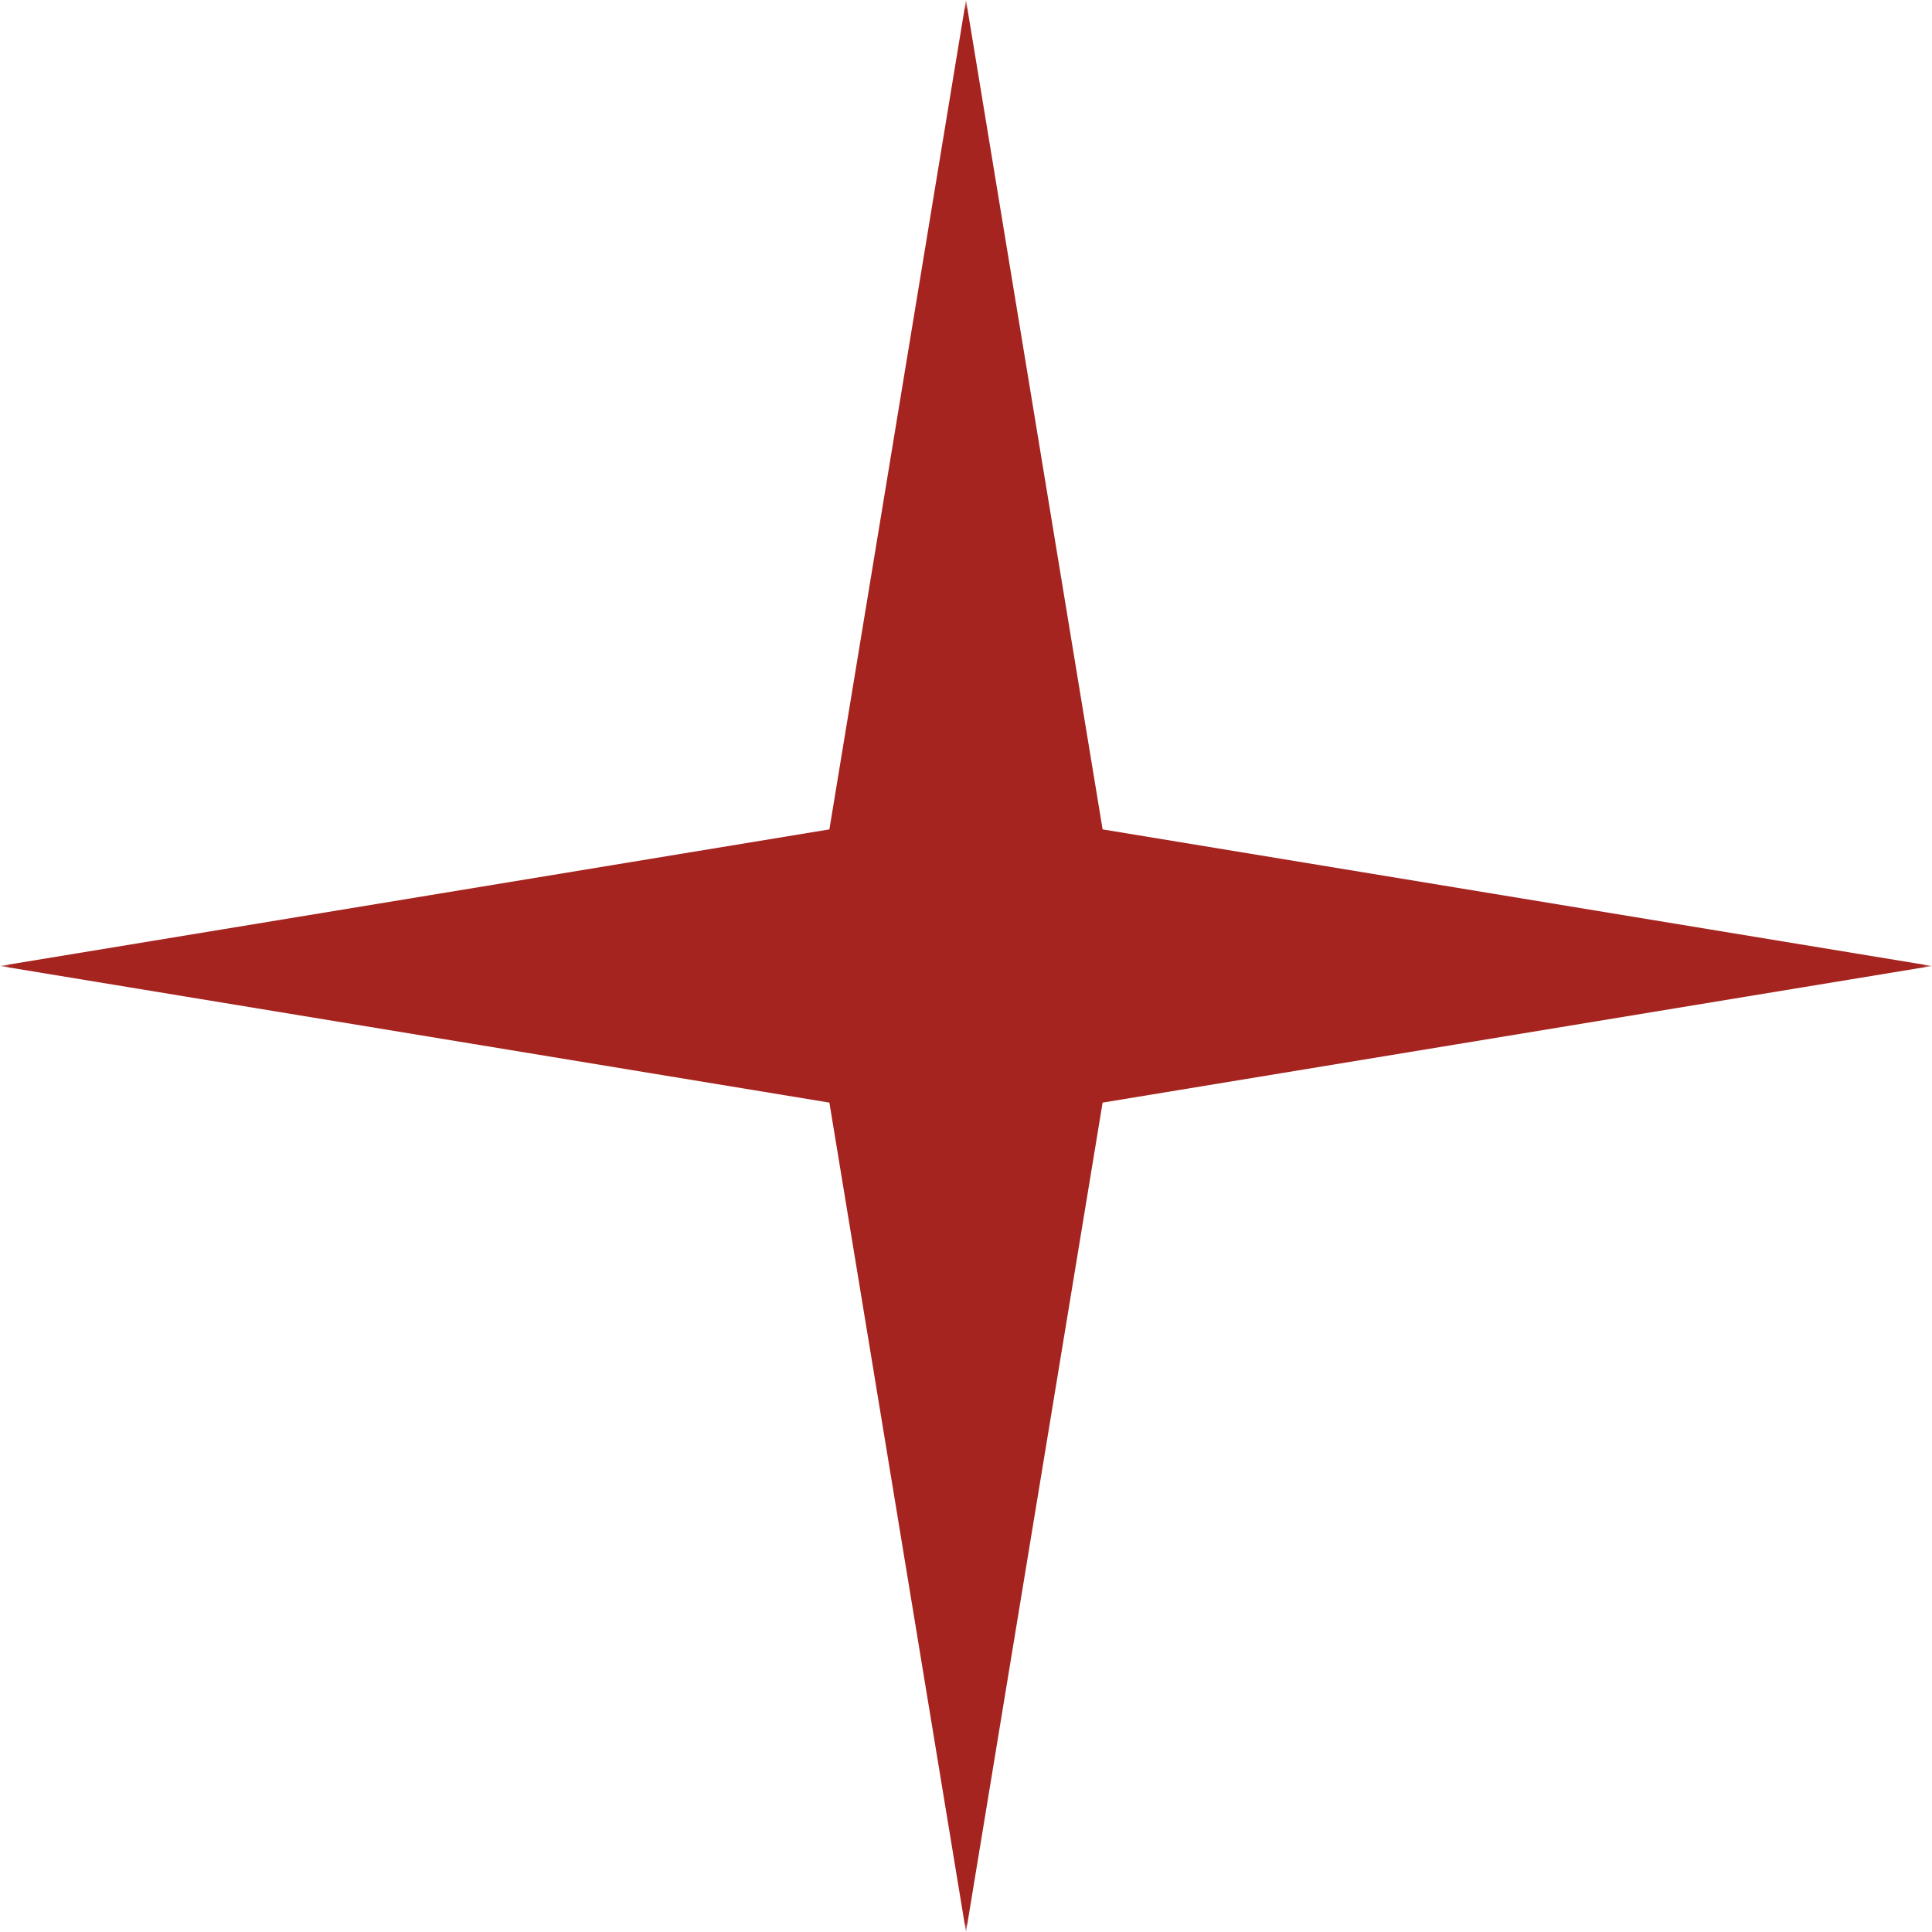 <?xml version="1.0" encoding="UTF-8"?> <svg xmlns="http://www.w3.org/2000/svg" width="100" height="100" viewBox="0 0 100 100" fill="none"><g clip-path="url(#clip0_123_18)"><mask id="mask0_123_18" style="mask-type:luminance" maskUnits="userSpaceOnUse" x="0" y="0" width="100" height="100"><path d="M100 0H0V100H100V0Z" fill="white"></path></mask><g mask="url(#mask0_123_18)"><path d="M50 0L57.071 42.929L100 50L57.071 57.071L50 100L42.929 57.071L0 50L42.929 42.929L50 0Z" fill="#A5241F"></path></g></g><defs><clipPath id="clip0_123_18"><rect width="100" height="100" fill="white"></rect></clipPath></defs></svg> 